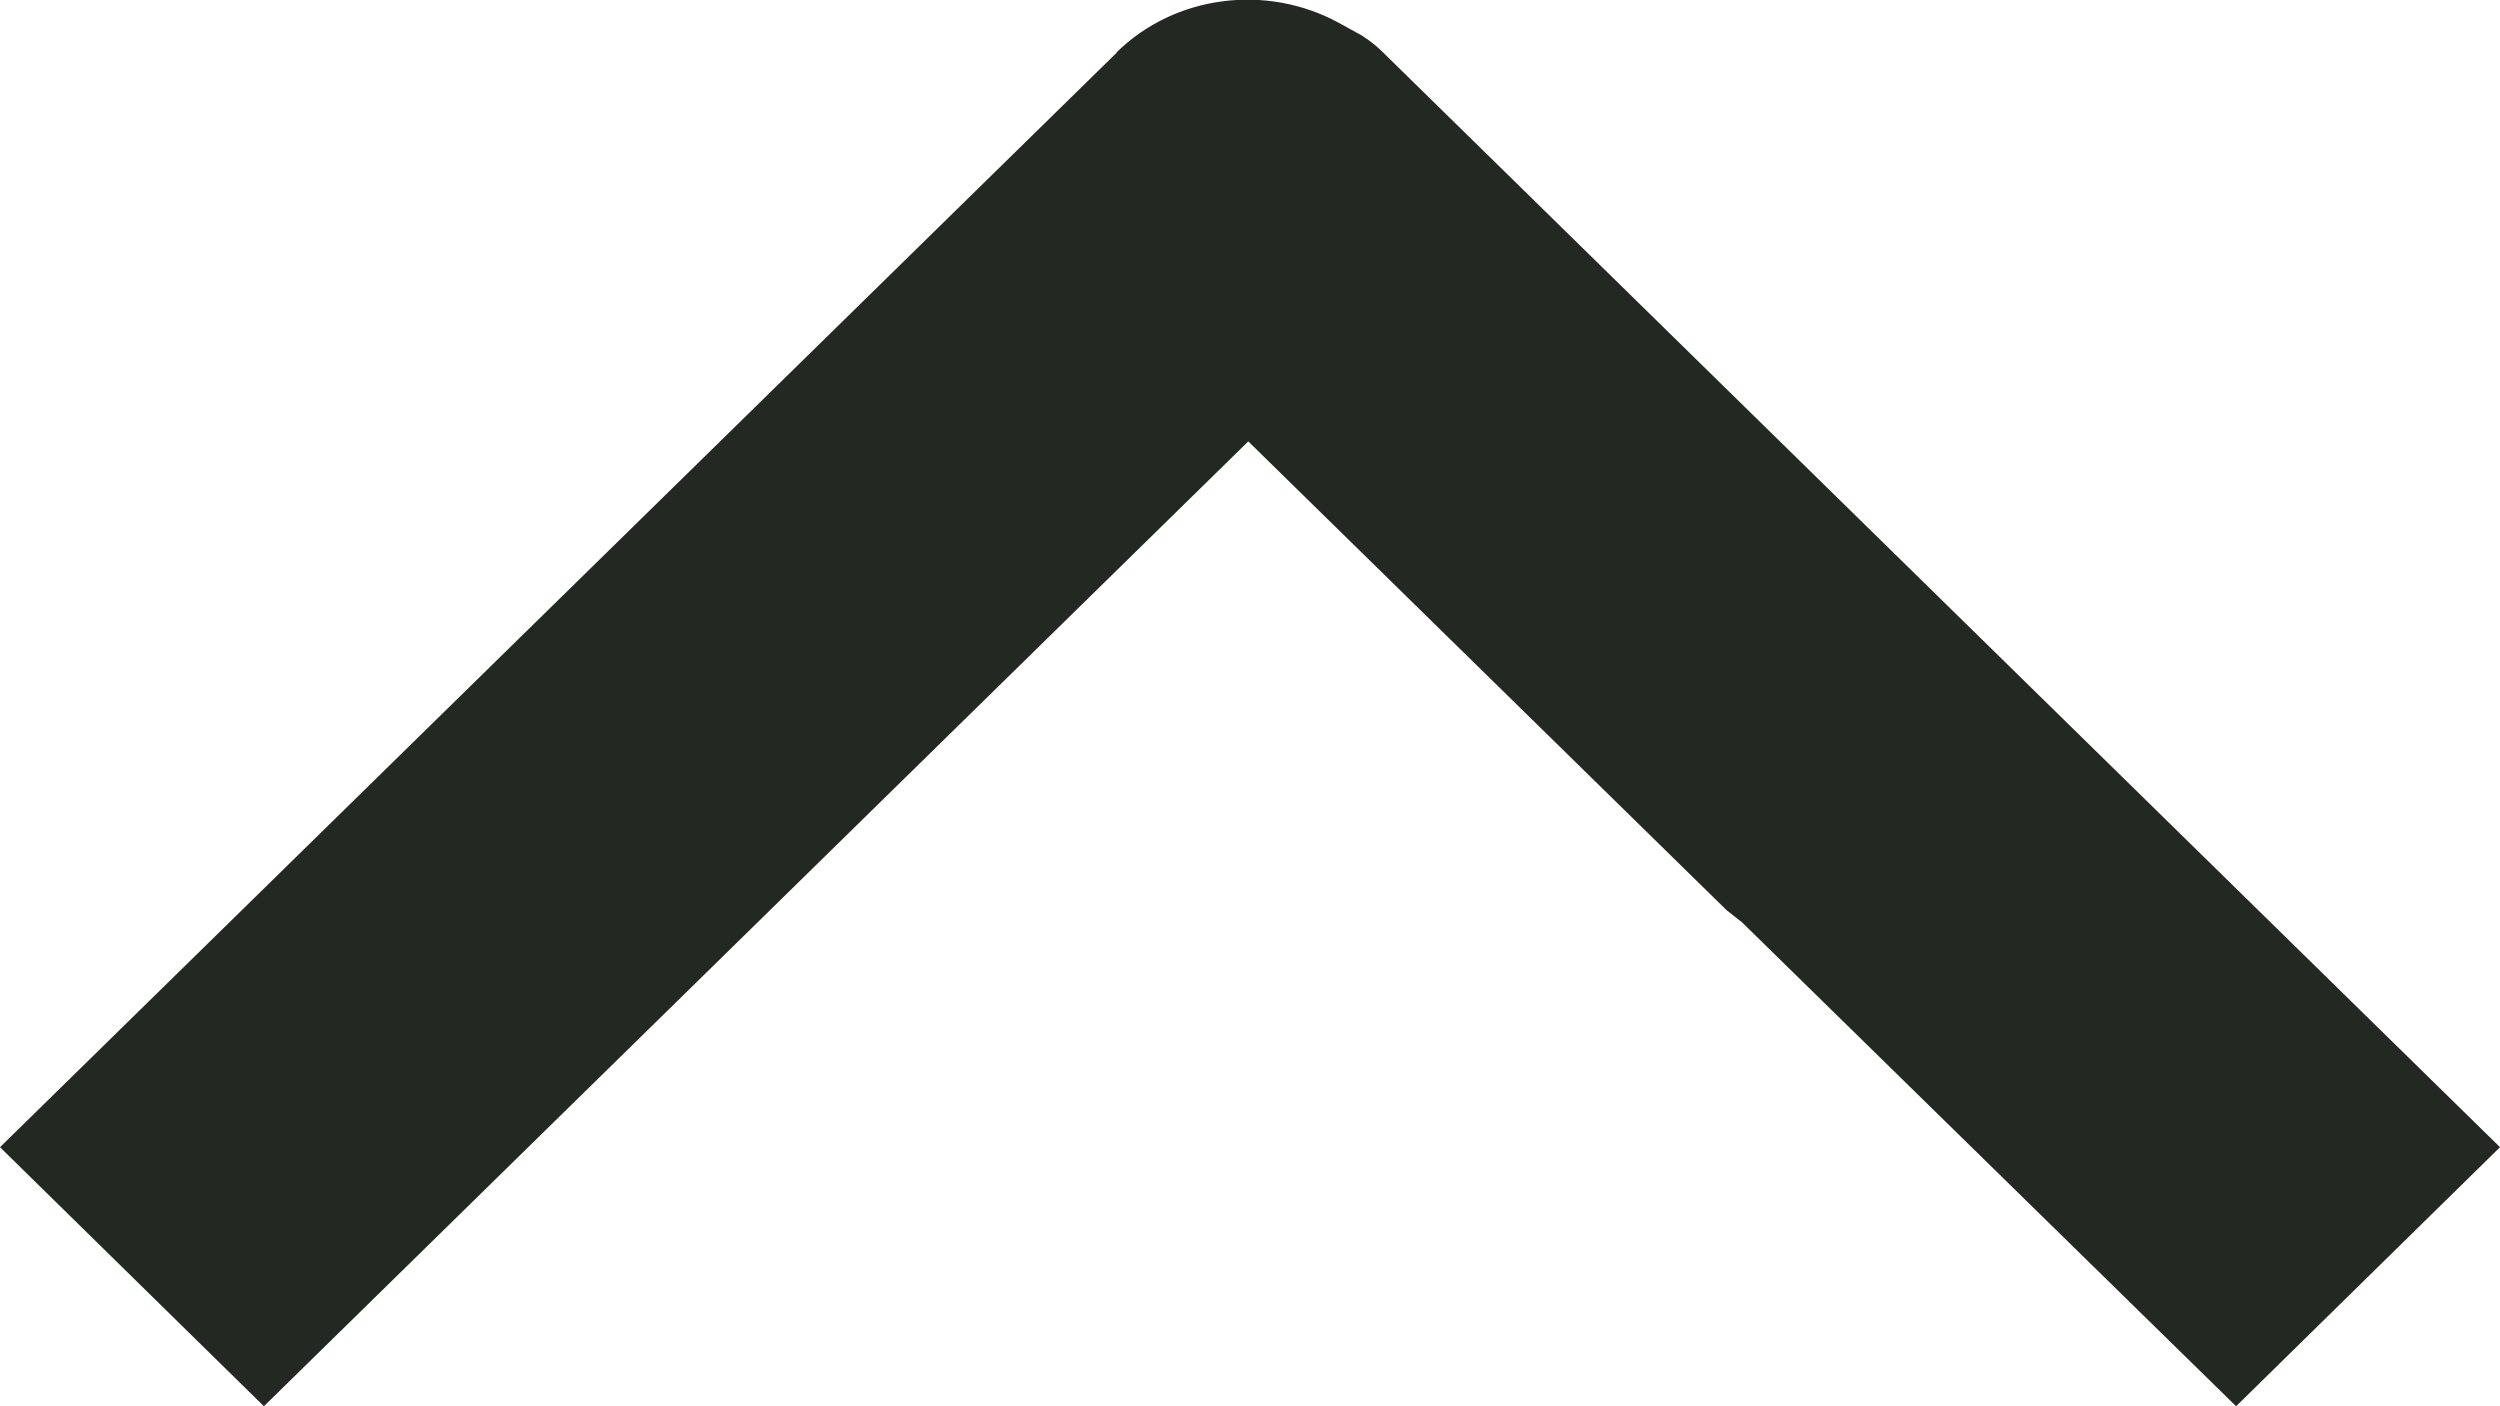<svg width="16" height="9" viewBox="0 0 16 9" fill="none" xmlns="http://www.w3.org/2000/svg">
<path d="M7.147 0.337L-7.24607e-08 7.342L1.689 9L7.989 2.825L11.05 5.825L11.149 5.903L14.311 9L16 7.342L8.853 0.337C8.817 0.301 8.778 0.268 8.717 0.228L8.57 0.147C8.105 -0.107 7.52 -0.031 7.147 0.334L7.147 0.337Z" fill="#232823"/>
</svg>
